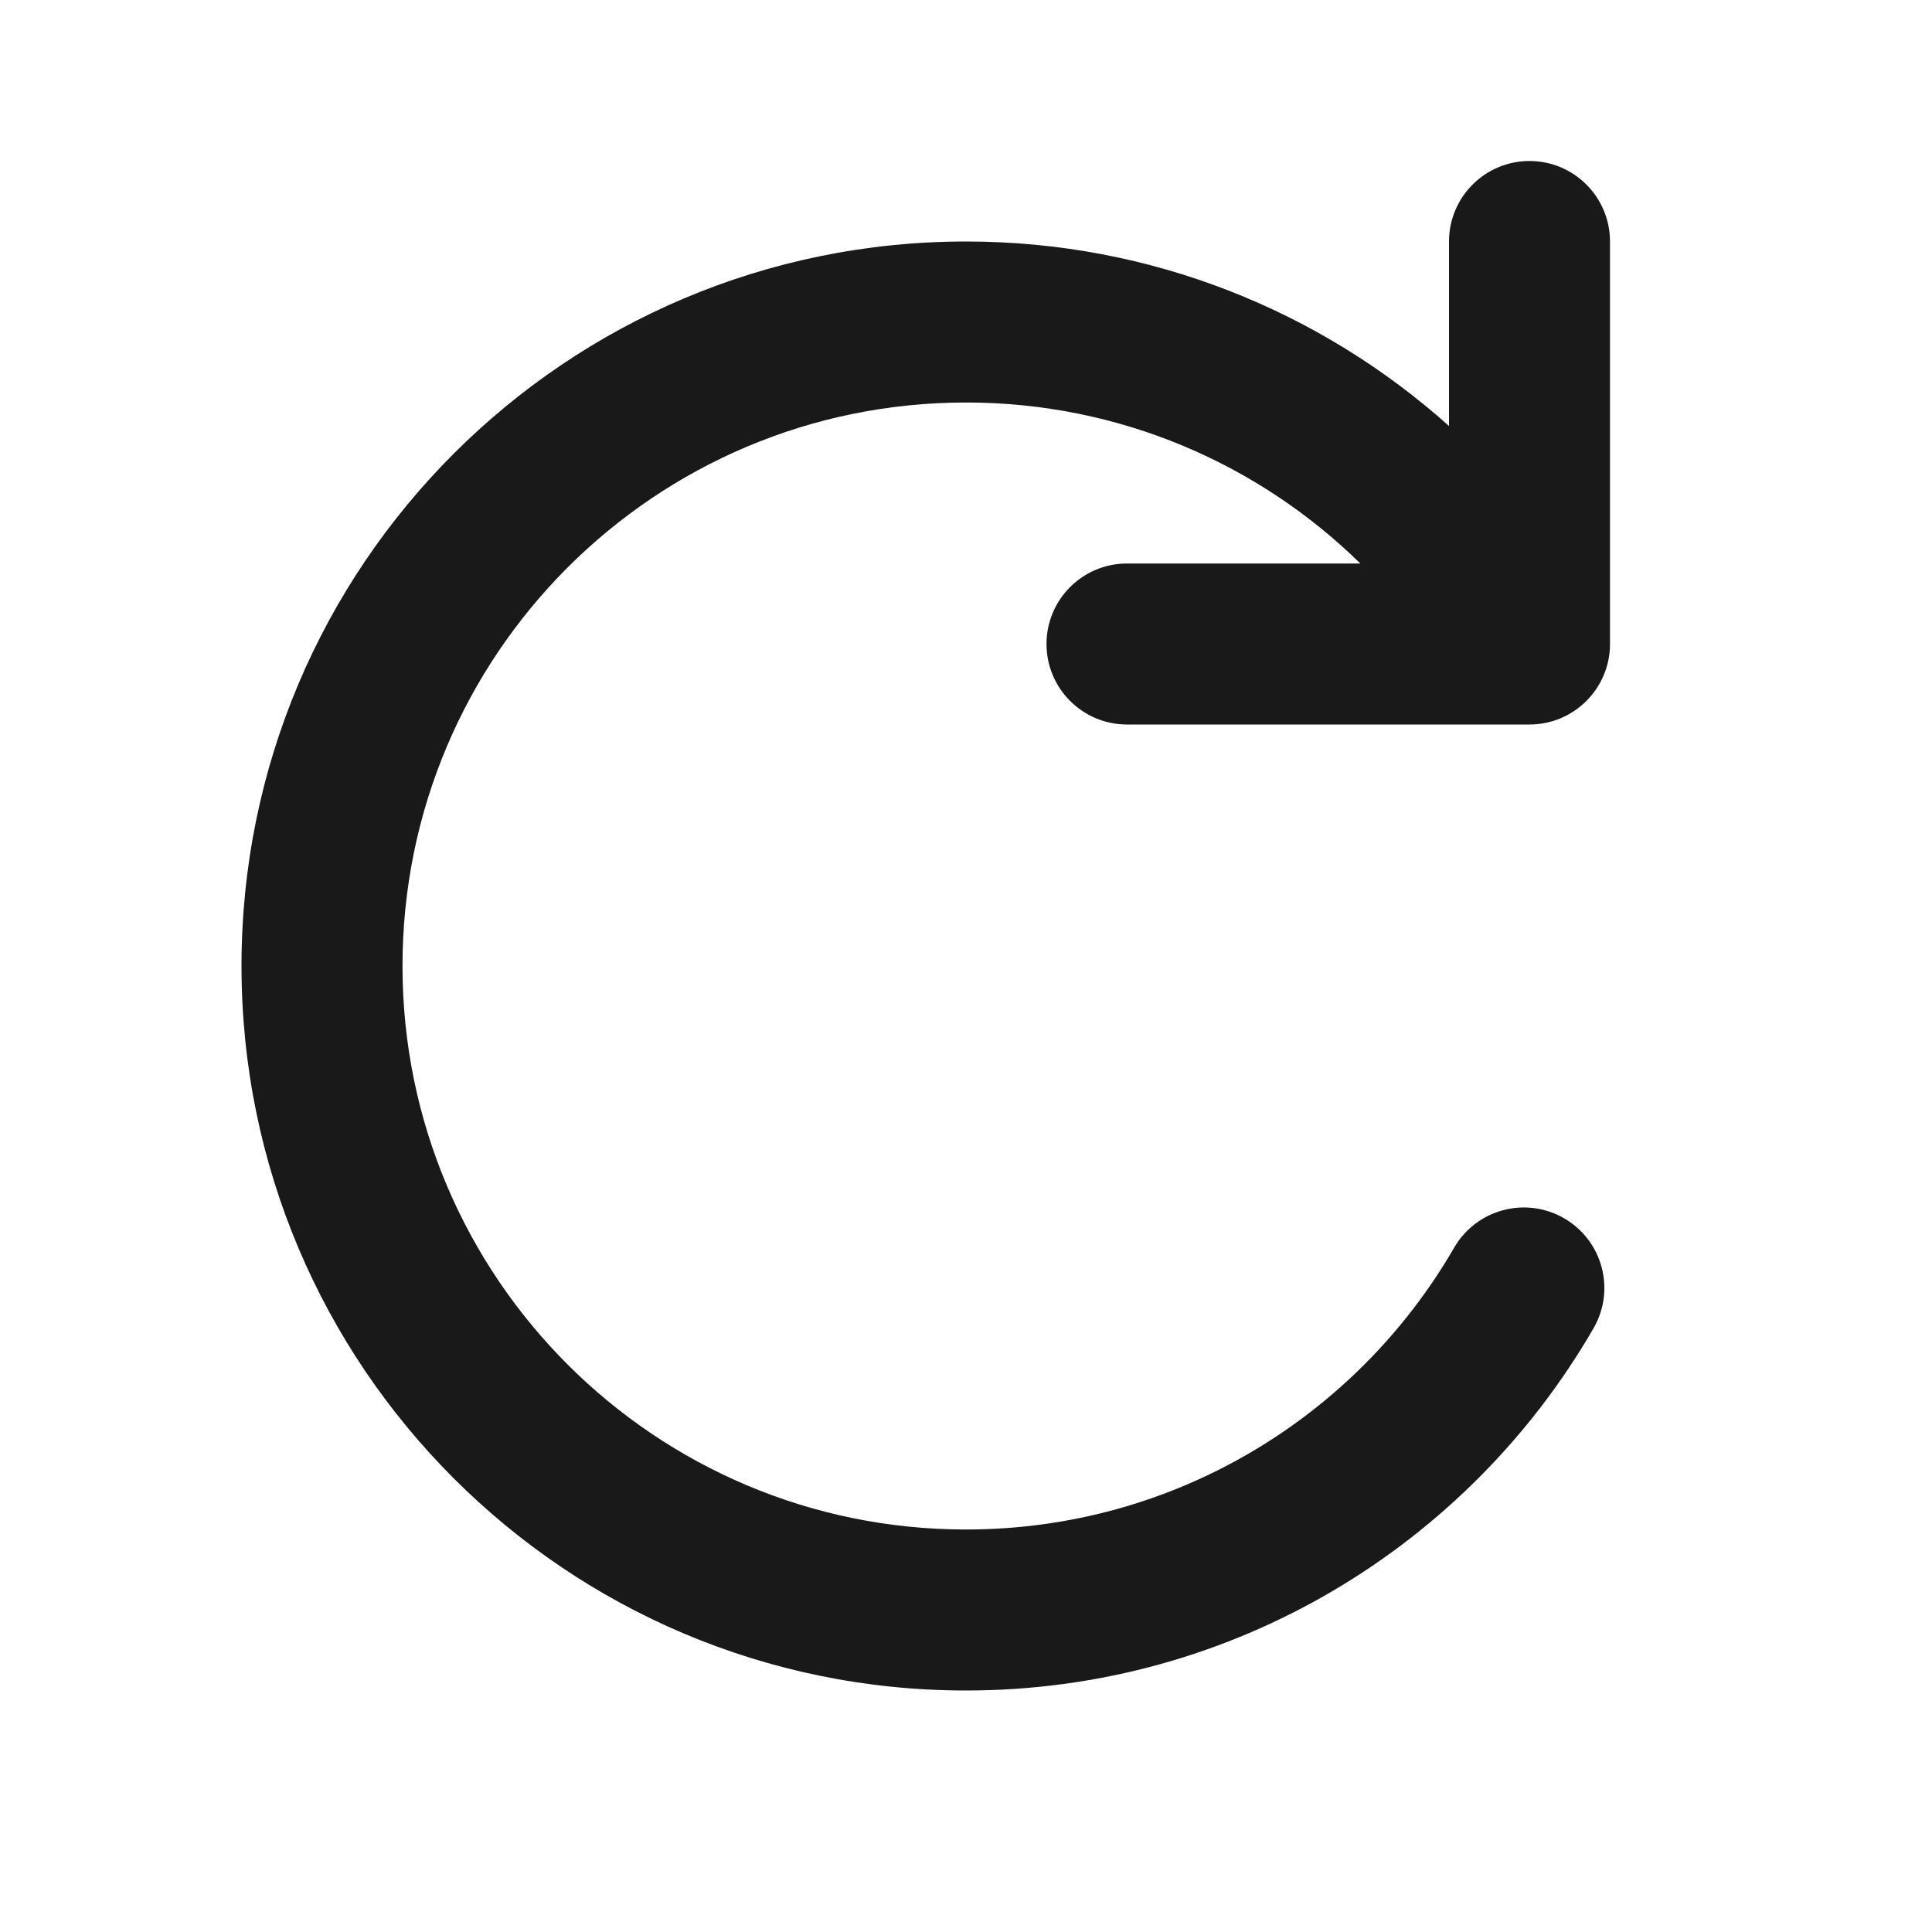 <svg width="24" height="24" viewBox="0 0 24 24" fill="none" xmlns="http://www.w3.org/2000/svg">
<path fill-rule="evenodd" clip-rule="evenodd" d="M19 2C19.552 2 20 2.448 20 3V8C20 8.552 19.552 9 19 9L14 9C13.448 9 13 8.552 13 8C13 7.448 13.448 7 14 7L16.899 7C15.636 5.762 13.907 5 12 5C8.134 5 5 8.134 5 12C5 15.866 8.134 19 12 19C14.59 19 16.852 17.594 18.064 15.499C18.341 15.021 18.952 14.858 19.43 15.134C19.909 15.411 20.072 16.023 19.795 16.501C18.241 19.188 15.332 21 12 21C7.029 21 3 16.971 3 12C3 7.029 7.029 3 12 3C14.306 3 16.408 3.867 18 5.292V3C18 2.448 18.448 2 19 2Z" fill="#191919"/>
</svg>
